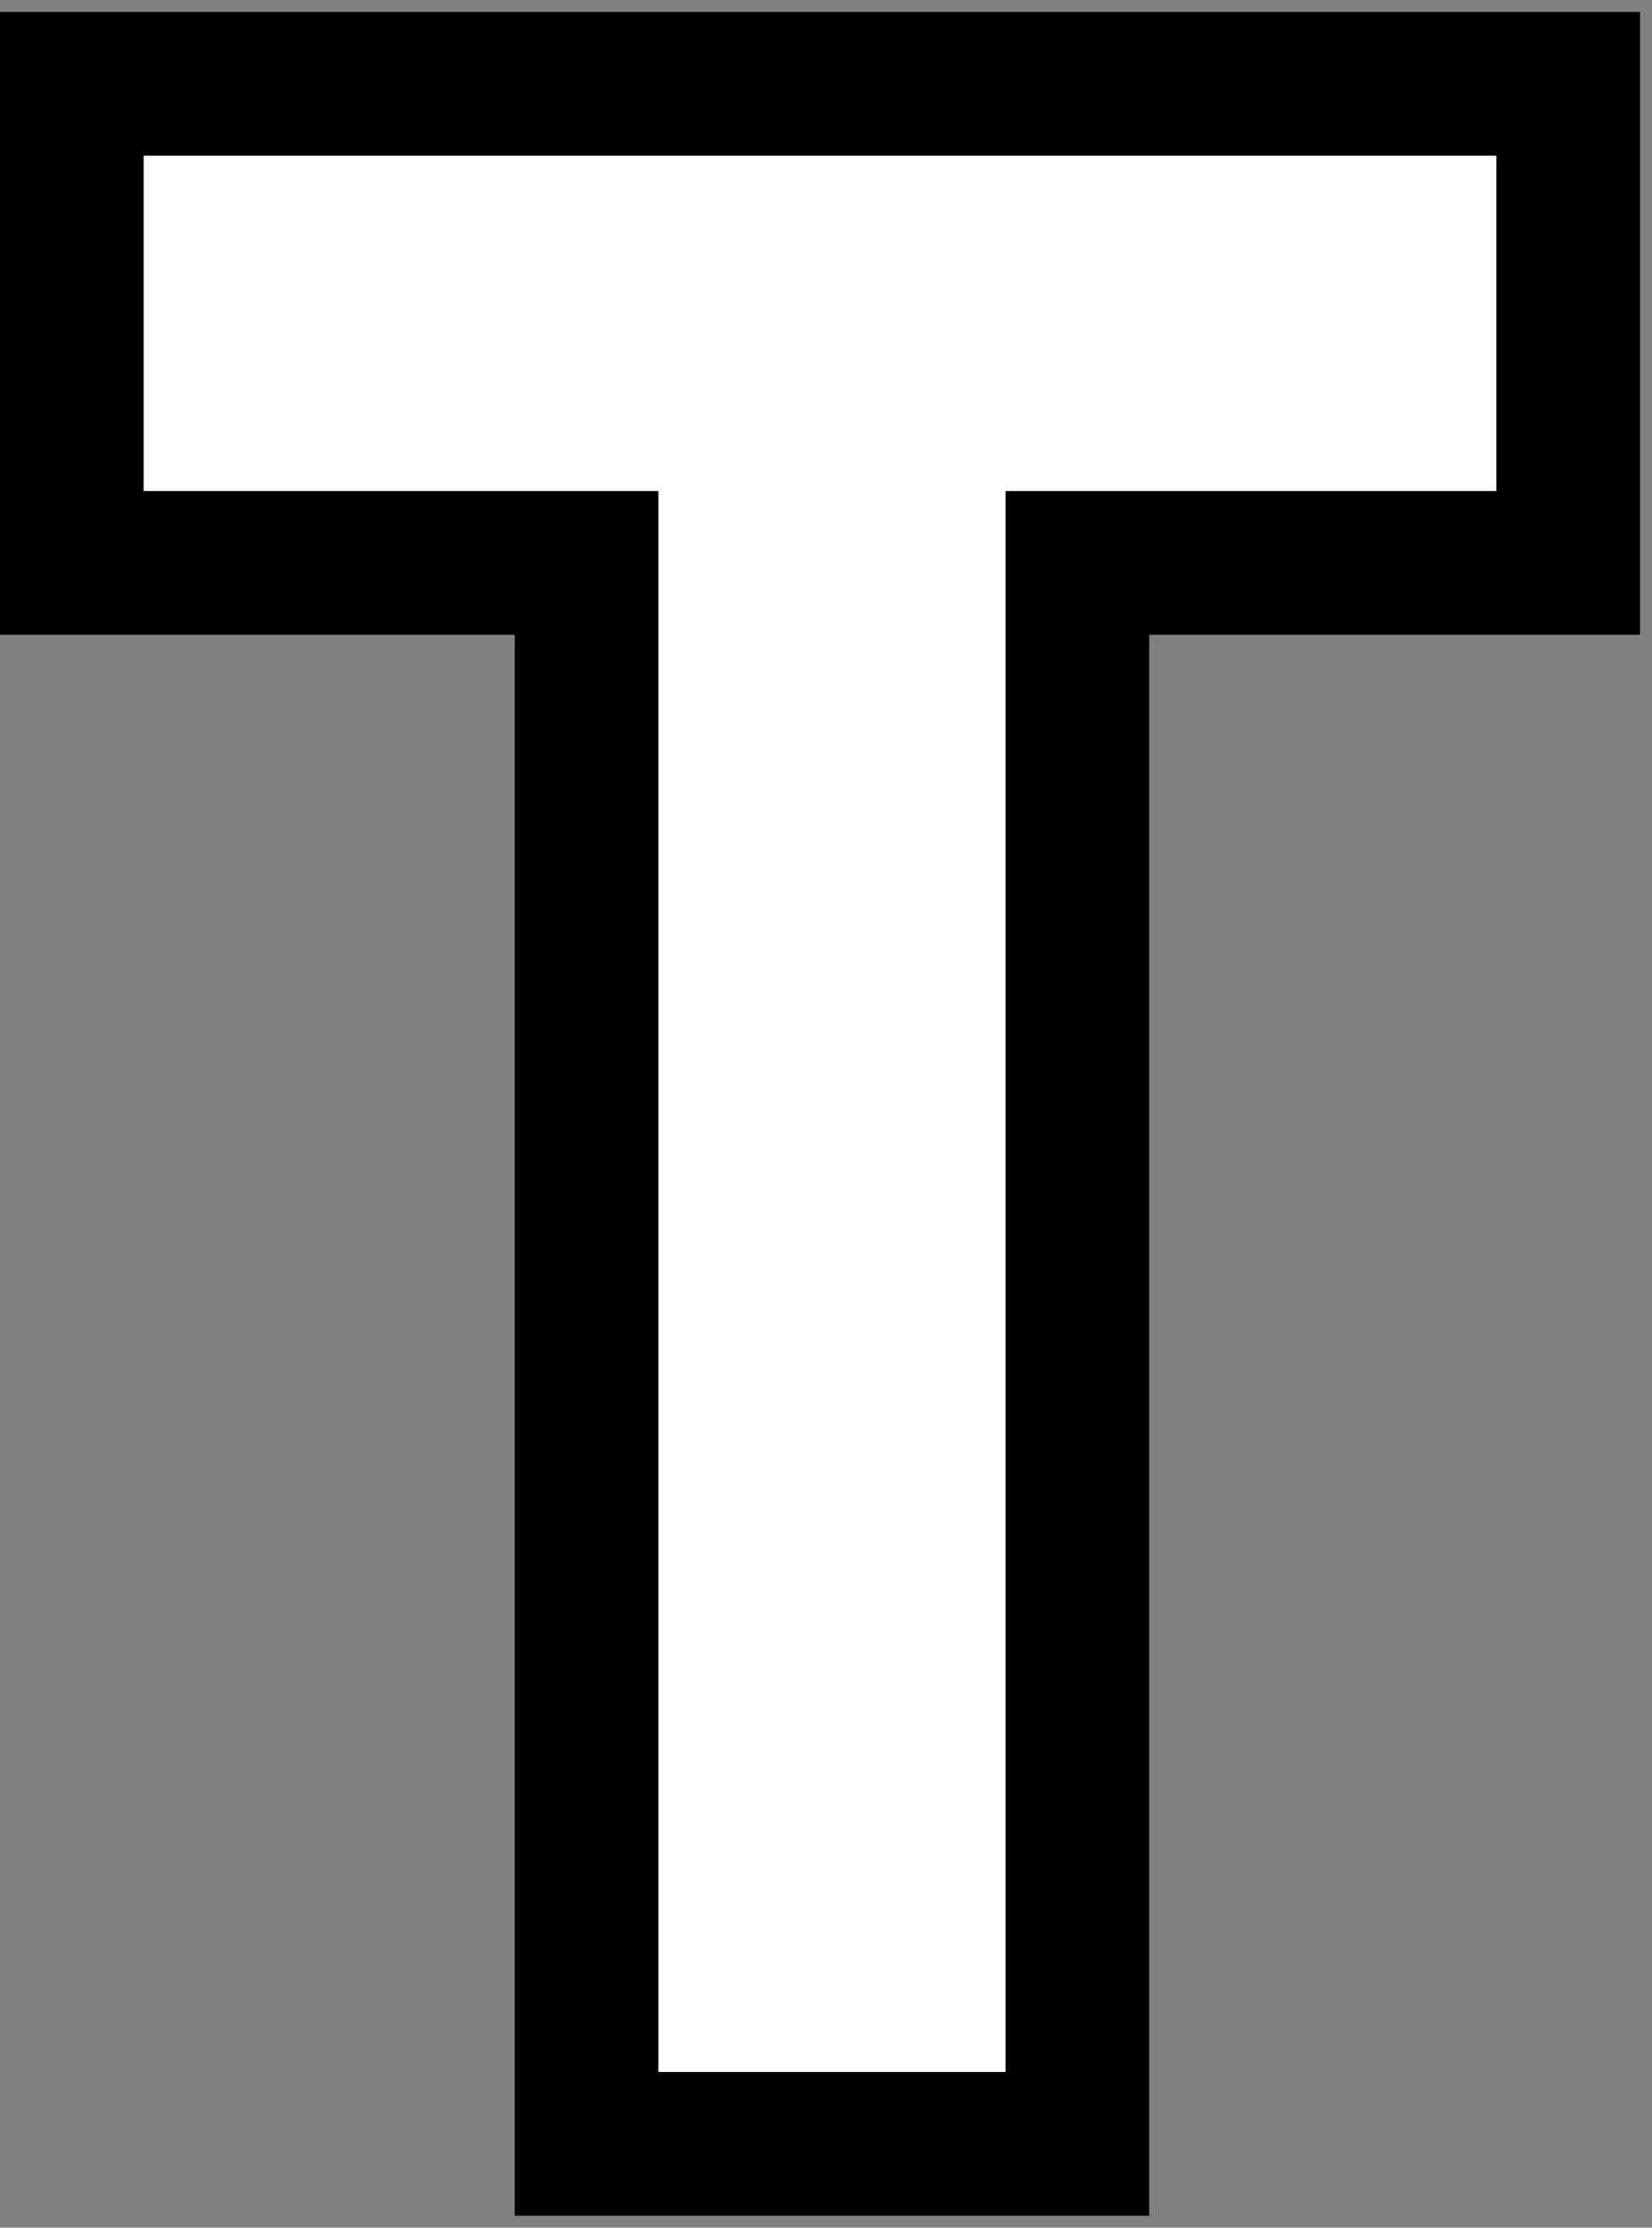 <svg width="69" height="93" viewBox="0 0 69 93" fill="none" xmlns="http://www.w3.org/2000/svg">
<rect x="0" y="0" width="69" height="93" fill="#808080" stroke="none"/>
<path d="M65.5 3.5H3V23.5H24.5V89.5H45V23.5H65.5V3.5Z" fill="white" stroke="black" stroke-width="6"/>
</svg>
